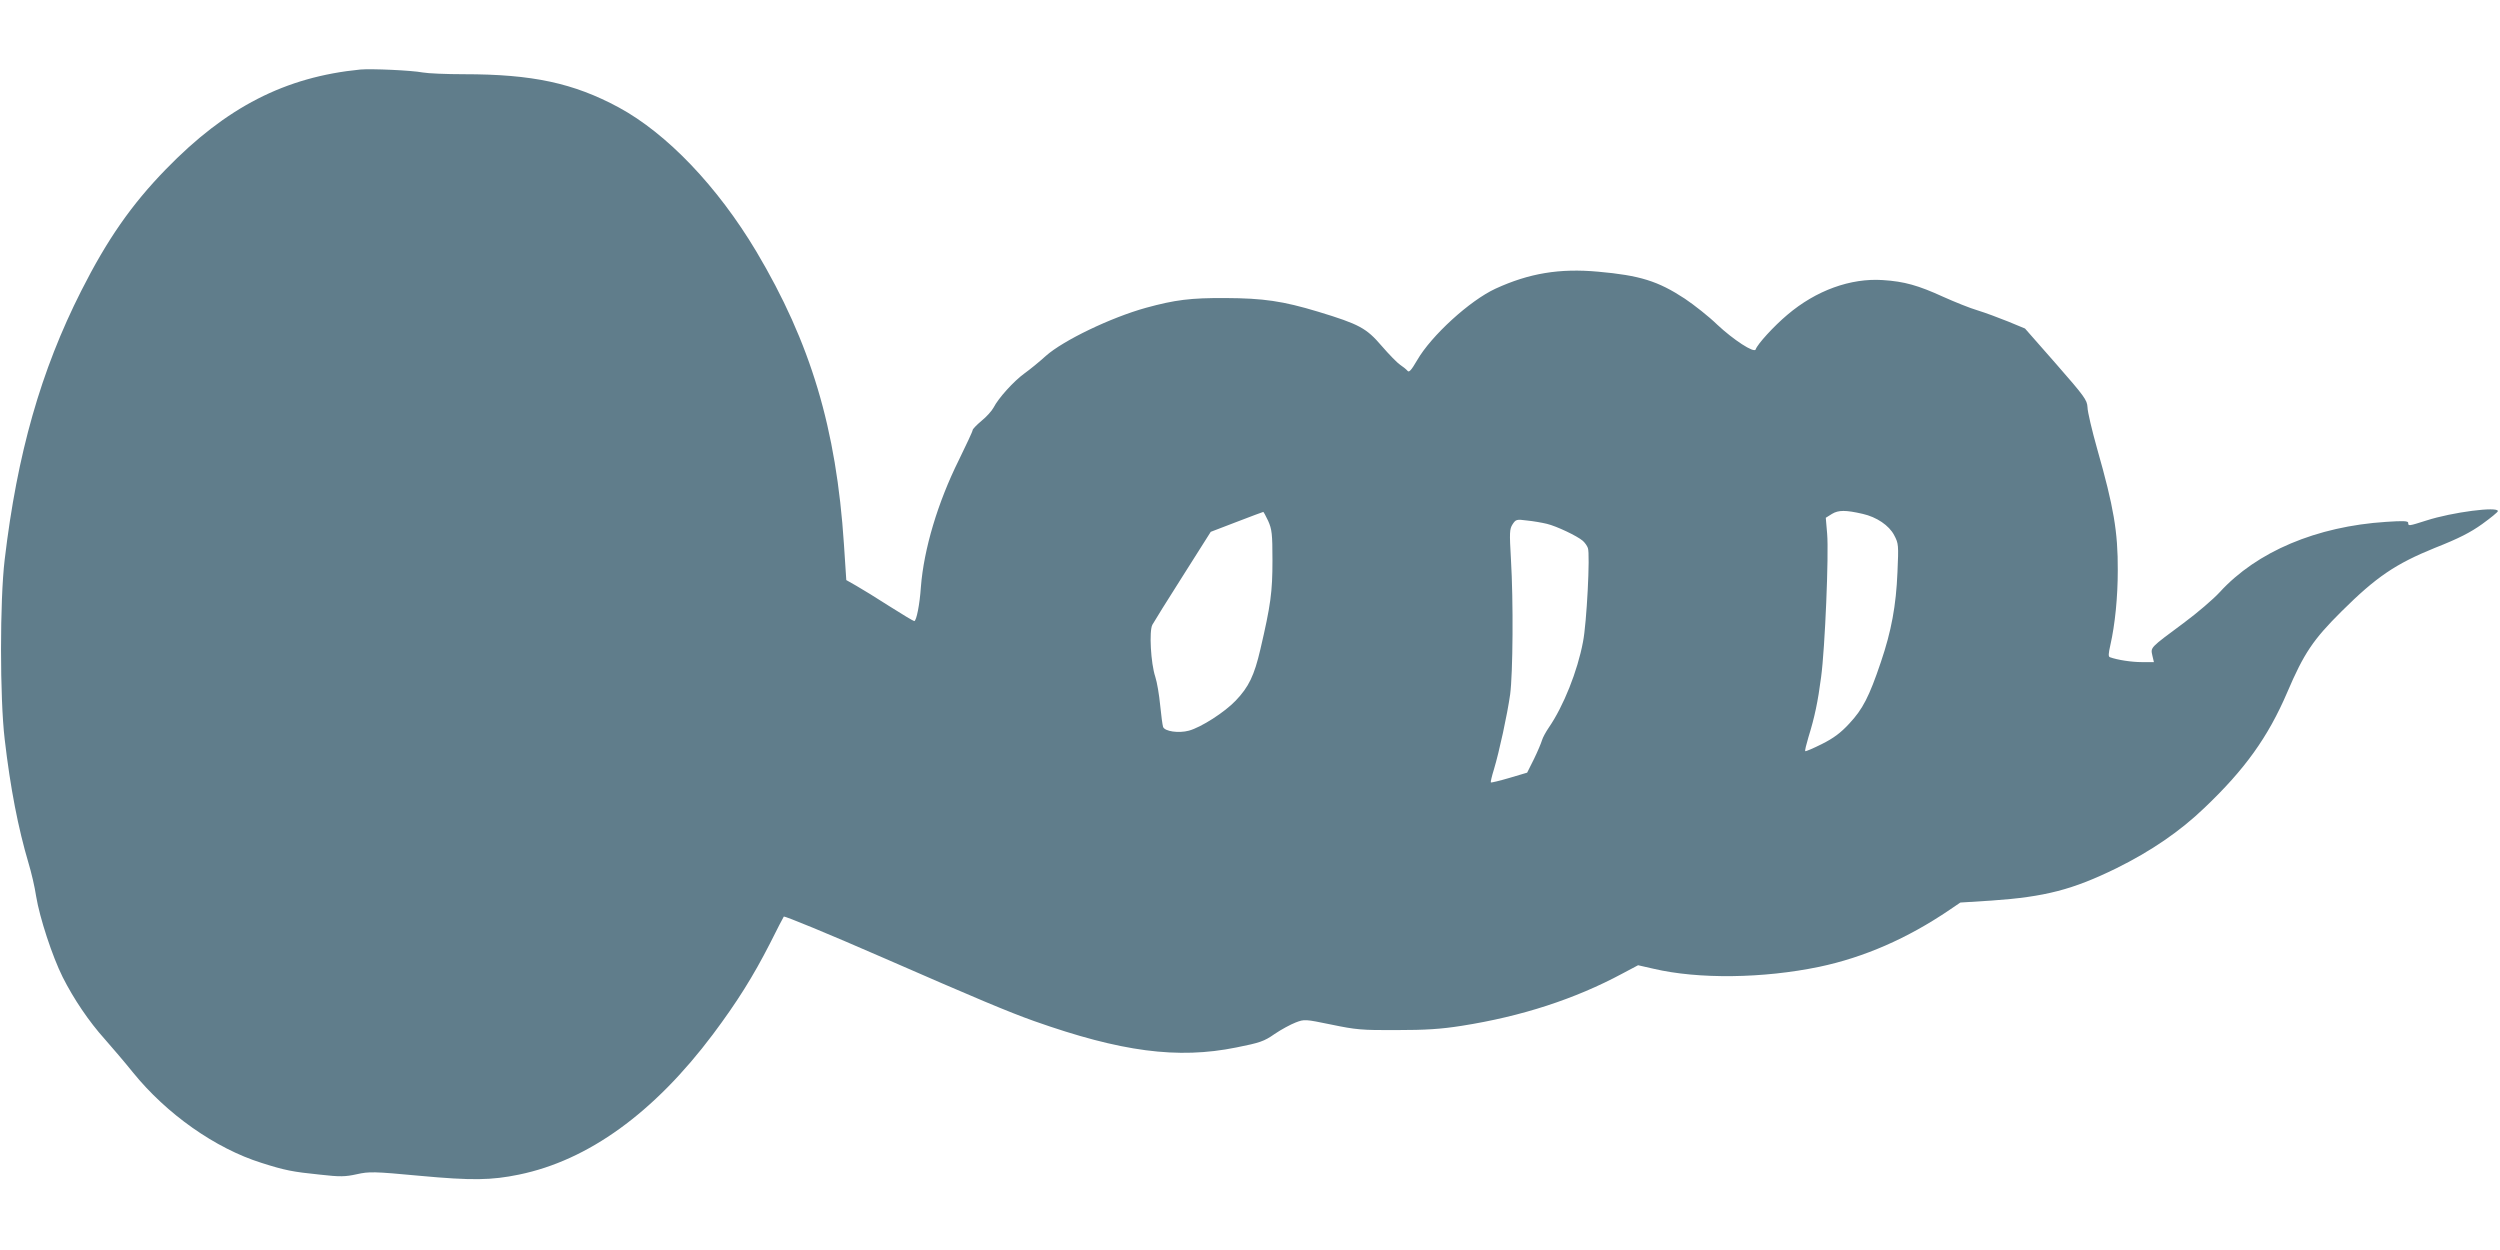 <?xml version="1.0" standalone="no"?>
<!DOCTYPE svg PUBLIC "-//W3C//DTD SVG 20010904//EN"
 "http://www.w3.org/TR/2001/REC-SVG-20010904/DTD/svg10.dtd">
<svg version="1.0" xmlns="http://www.w3.org/2000/svg"
 width="1280pt" height="640pt" viewBox="0 0 1280 640"
 preserveAspectRatio="xMidYMid meet">
<g transform="translate(0,640) scale(0.1,-0.1)"
fill="#607d8b" stroke="none">
<path d="M1845 6044 c-385 -38 -686 -192 -996 -511 -176 -181 -300 -359 -433
-622 -207 -409 -328 -834 -392 -1376 -25 -210 -25 -708 0 -920 29 -250 69
-455 122 -634 14 -46 32 -122 39 -170 18 -110 83 -308 136 -414 56 -111 134
-227 216 -318 37 -42 102 -118 143 -169 173 -214 423 -390 659 -464 119 -38
160 -46 298 -60 105 -12 131 -11 190 2 63 14 86 14 321 -8 269 -25 368 -23
509 6 355 73 691 316 993 718 125 167 206 297 292 465 37 74 69 136 71 138 5
4 228 -88 512 -212 474 -207 638 -276 770 -323 444 -157 734 -196 1035 -135
120 24 142 31 196 69 34 23 82 49 108 59 45 17 47 17 183 -11 125 -26 156 -29
333 -28 149 0 228 5 335 22 305 48 579 137 821 267 l81 43 79 -18 c230 -54
561 -50 849 10 228 48 451 145 666 291 l56 38 159 10 c275 19 416 56 639 165
178 88 326 189 452 310 206 196 325 361 424 592 85 199 132 269 278 414 177
176 276 243 478 325 122 48 182 79 242 122 44 32 80 61 80 66 2 25 -233 -5
-366 -48 -91 -29 -93 -29 -93 -12 0 10 -25 11 -114 5 -355 -23 -661 -152 -851
-360 -33 -36 -116 -107 -185 -158 -174 -129 -169 -124 -160 -166 l8 -34 -62 0
c-53 0 -124 11 -163 25 -9 3 -8 18 2 62 24 106 38 246 38 383 1 197 -21 325
-105 620 -27 96 -50 193 -50 215 -2 37 -15 55 -161 222 l-159 181 -87 36 c-47
19 -117 45 -156 57 -38 11 -117 43 -175 69 -129 59 -200 79 -310 86 -165 11
-342 -53 -489 -178 -69 -58 -153 -150 -162 -177 -7 -21 -115 50 -197 127 -42
41 -117 100 -166 133 -137 90 -230 119 -444 138 -197 18 -353 -8 -525 -87
-132 -61 -329 -241 -401 -366 -31 -53 -42 -65 -50 -54 -6 7 -23 21 -37 30 -14
9 -57 53 -95 97 -78 91 -114 111 -325 175 -182 55 -281 69 -474 70 -179 1
-258 -9 -408 -50 -180 -50 -423 -167 -512 -246 -33 -30 -82 -70 -110 -90 -55
-40 -133 -126 -158 -175 -9 -17 -37 -48 -62 -68 -25 -21 -45 -42 -45 -47 0 -6
-32 -74 -70 -152 -109 -219 -180 -458 -195 -651 -6 -90 -23 -175 -34 -175 -4
0 -61 34 -127 76 -65 42 -142 89 -170 105 l-51 29 -12 183 c-39 594 -170 1031
-449 1500 -199 333 -457 603 -704 737 -232 125 -442 170 -793 170 -89 0 -184
4 -211 9 -58 11 -262 20 -319 15z m7692 -2275 c71 -16 135 -59 161 -109 23
-43 23 -51 17 -190 -7 -170 -31 -301 -85 -460 -60 -178 -93 -241 -161 -314
-45 -49 -82 -76 -142 -106 -44 -22 -82 -38 -84 -36 -3 2 5 34 16 71 32 103 49
184 65 308 20 147 40 629 31 734 l-7 82 32 20 c33 20 70 20 157 0z m-3044 -36
c19 -43 22 -65 22 -203 0 -161 -9 -228 -62 -455 -31 -133 -59 -192 -126 -262
-56 -59 -177 -137 -240 -154 -52 -14 -123 -4 -132 19 -3 9 -10 60 -15 112 -5
52 -16 118 -25 145 -23 69 -32 234 -15 266 7 13 77 126 156 250 l143 226 133
51 c73 28 134 51 136 51 1 1 13 -20 25 -46z m1427 -15 c50 -12 155 -62 184
-87 10 -9 22 -25 26 -37 12 -31 -6 -385 -25 -480 -28 -150 -100 -330 -175
-439 -15 -22 -31 -51 -35 -65 -4 -14 -22 -57 -41 -96 l-35 -70 -91 -27 c-51
-15 -93 -25 -95 -23 -2 1 5 32 16 67 27 90 68 278 83 384 14 106 17 476 4 692
-8 137 -7 154 8 178 17 26 21 27 74 20 32 -3 77 -11 102 -17z"/>
</g>
</svg>
